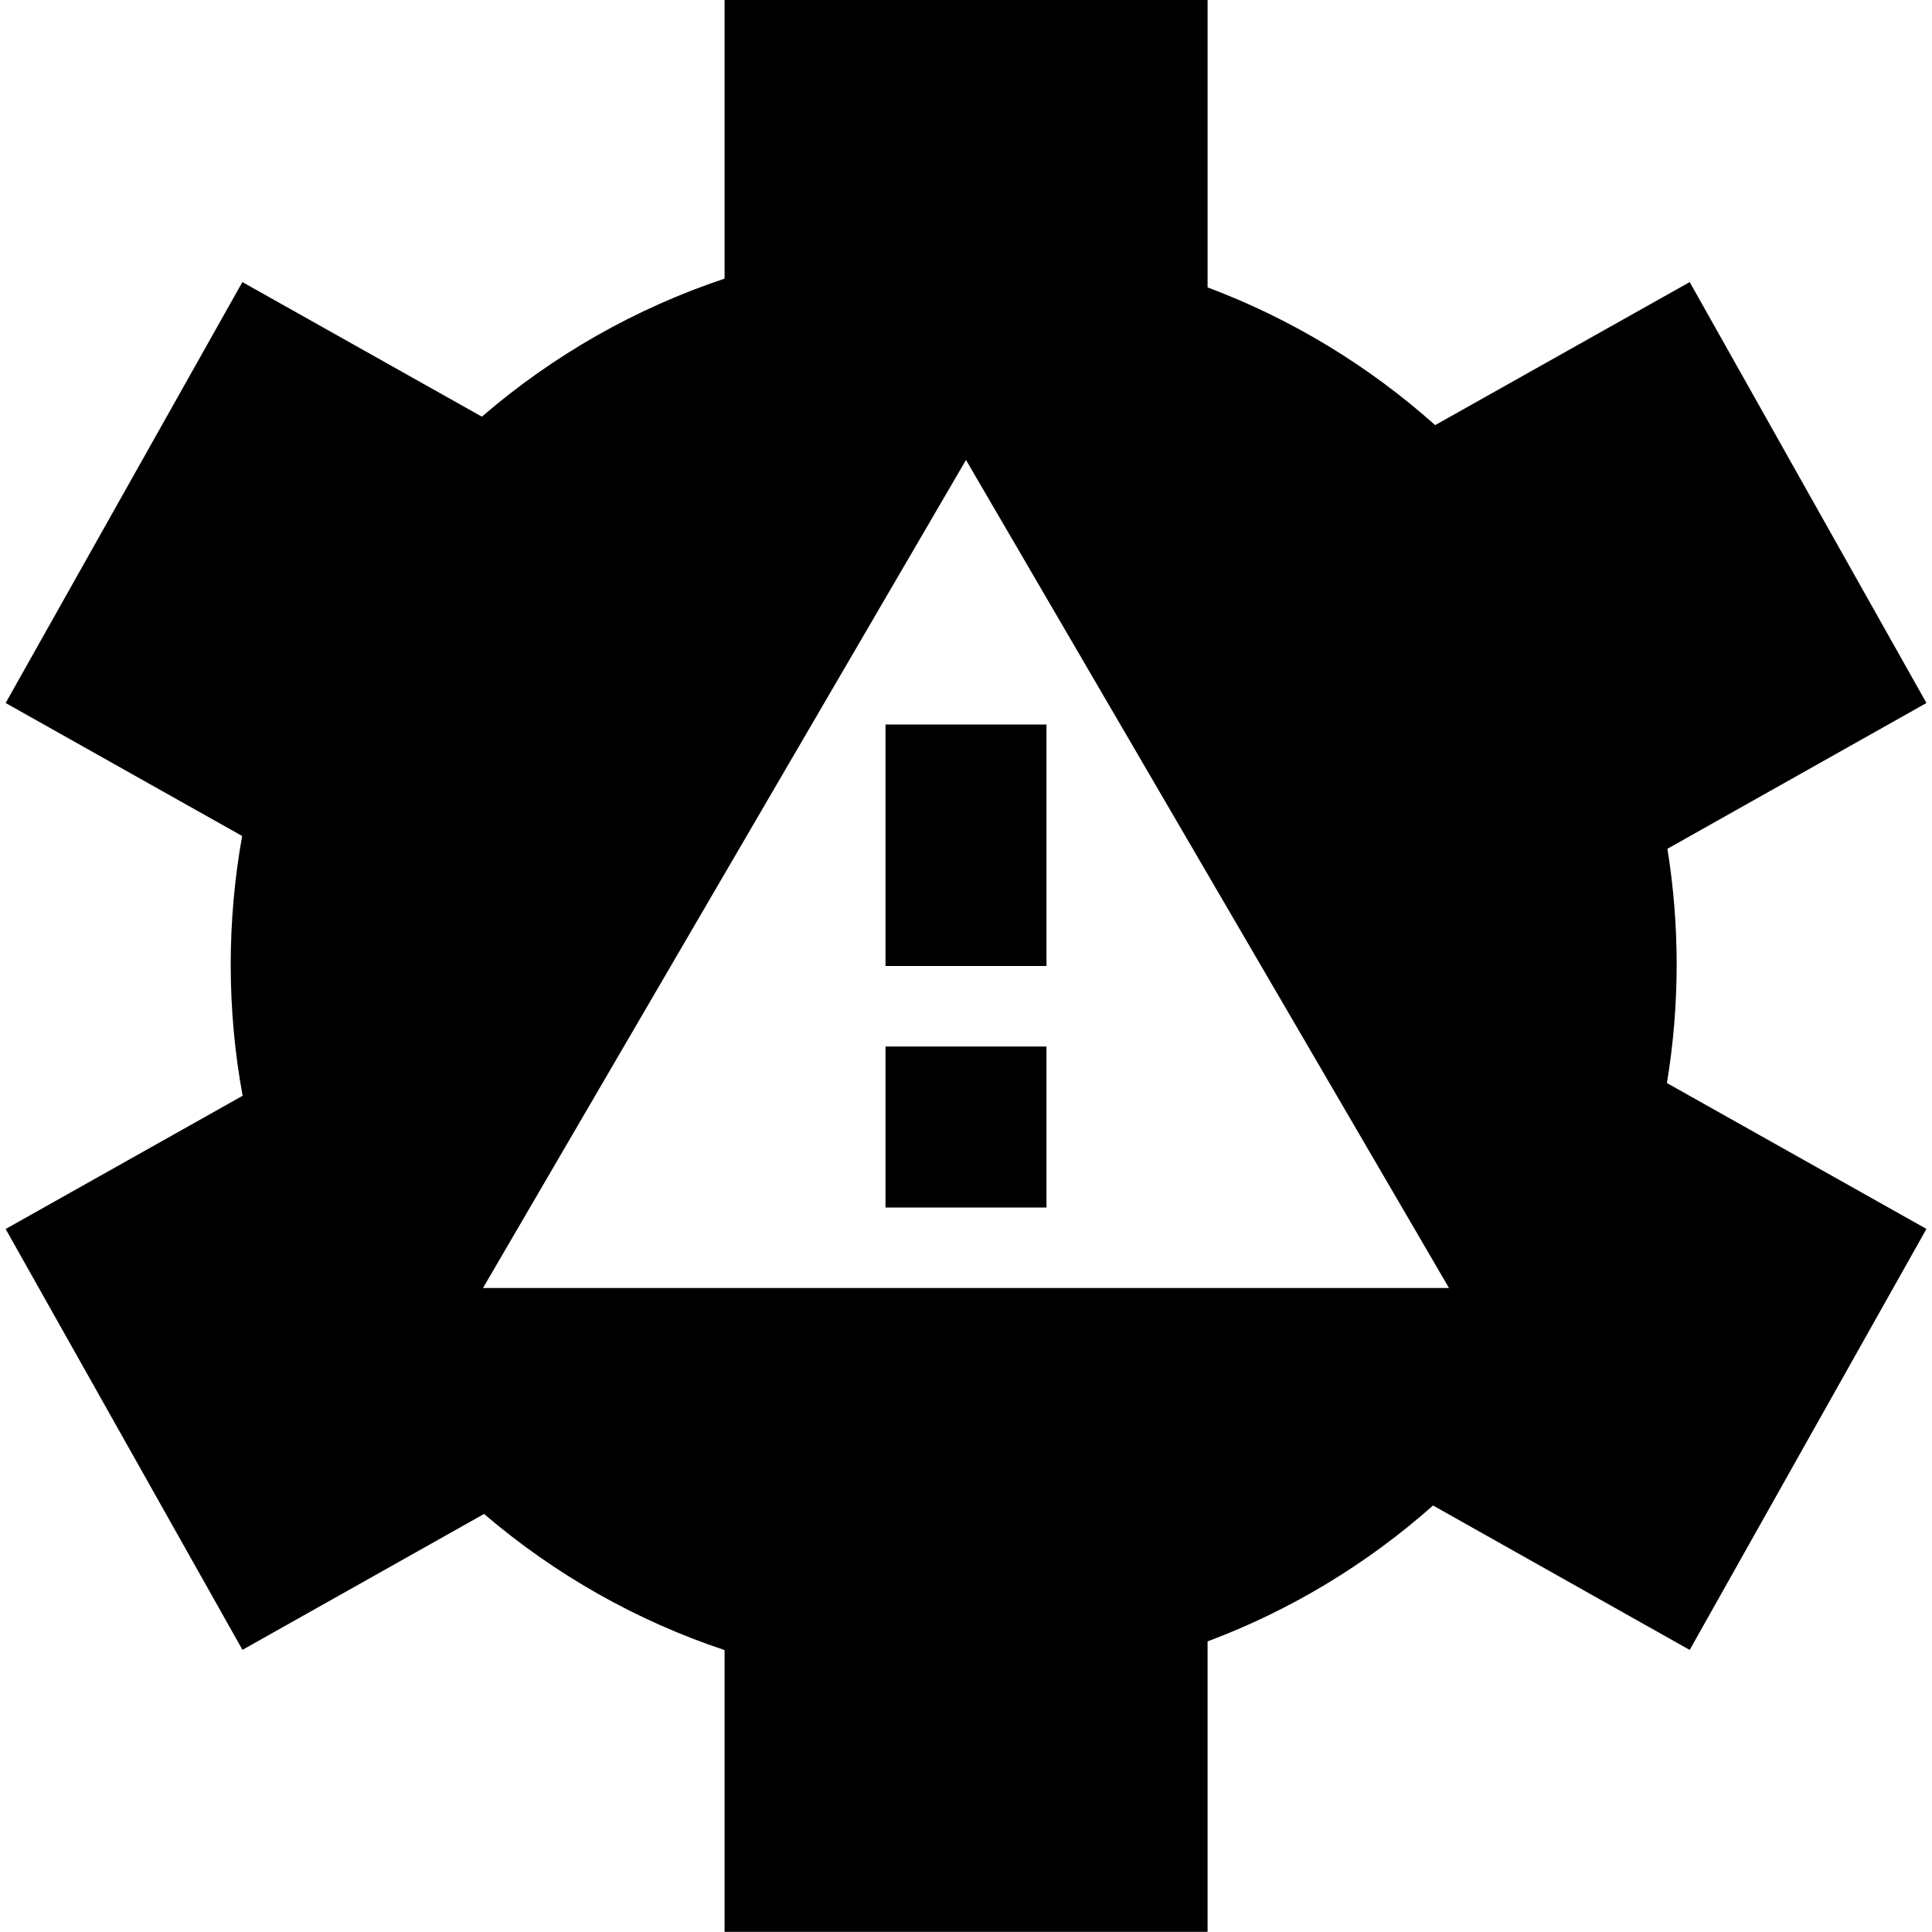 <?xml version="1.0" encoding="UTF-8"?>
<svg xmlns="http://www.w3.org/2000/svg" id="Layer_1" data-name="Layer 1" viewBox="0 0 24 24">
  <path d="m11,13h2v2h-2v-2Zm0-1h2v-3h-2v3Zm9.707,1.454l3.224,1.812-2.941,5.23-3.188-1.794c-.823.73-1.773,1.303-2.801,1.688v3.608h-6v-3.5c-1.094-.364-2.107-.938-2.988-1.691l-3.001,1.688L.07,15.267l2.944-1.655c-.099-.536-.148-1.082-.148-1.631,0-.536.048-1.07.142-1.596L.07,8.733,3.011,3.504l2.975,1.672c.886-.764,1.909-1.346,3.015-1.715V0h6v3.57c1.039.39,1.997.97,2.827,1.711l3.162-1.777,2.941,5.229-3.218,1.811c.077.475.115.955.115,1.438,0,.495-.041.988-.121,1.474Zm-2.707,2.546l-6-10.286-6,10.286h12Z"/>
</svg>
